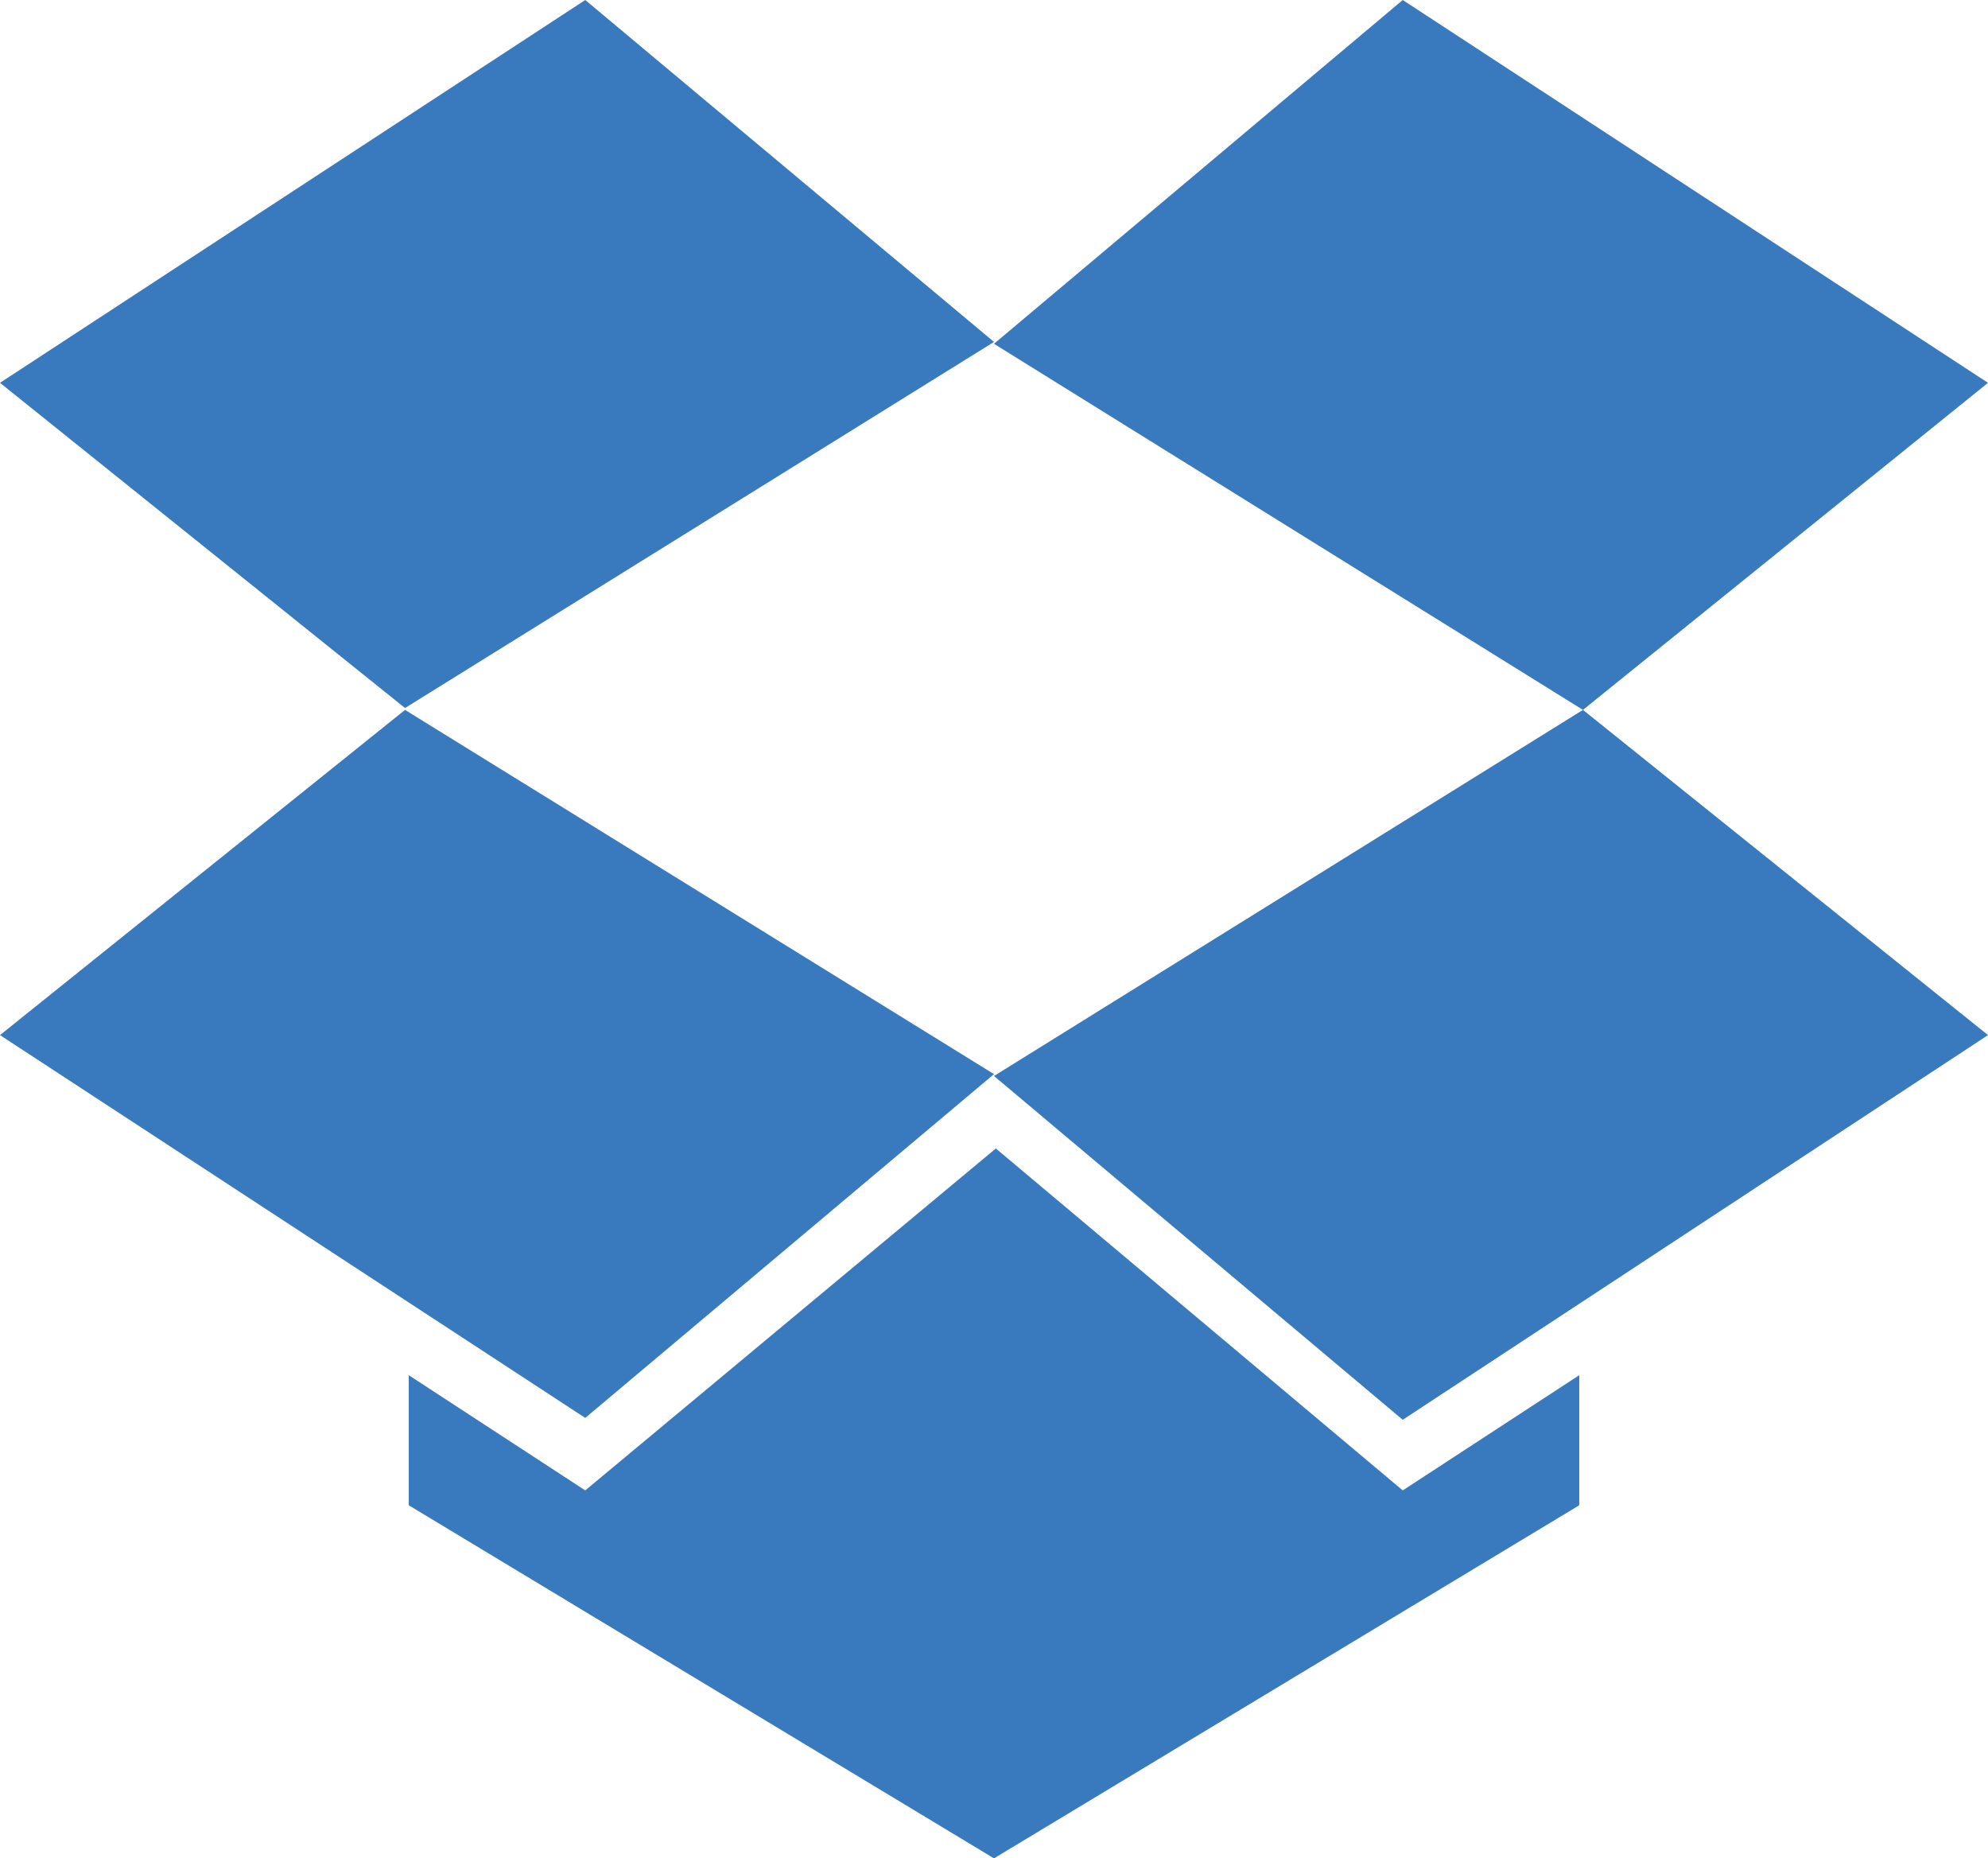<?xml version="1.0" encoding="utf-8"?>
<!-- Generator: Adobe Illustrator 27.2.0, SVG Export Plug-In . SVG Version: 6.00 Build 0)  -->
<svg version="1.1" id="Layer_1" xmlns="http://www.w3.org/2000/svg" xmlns:xlink="http://www.w3.org/1999/xlink" x="0px" y="0px"
	 width="107px" height="100px" viewBox="0 0 107 100" style="enable-background:new 0 0 107 100;" xml:space="preserve">
<style type="text/css">
	.st0{fill:#397ABE;}
</style>
<g>
	<path class="st0" d="M31.5,0L0,20.6l21.8,17.5l31.7-19.7L31.5,0z M0,55.7l31.5,20.6l22-18.5L21.8,38.2L0,55.7z M53.5,57.9l22,18.5
		L107,55.7L85.2,38.2L53.5,57.9z"/>
	<path class="st0" d="M107,20.6L75.5,0l-22,18.5l31.7,19.7L107,20.6z M53.6,61.8L31.5,80.2L22,74v7l31.5,19l31.5-19v-7l-9.5,6.2
		L53.6,61.8z"/>
</g>
</svg>
